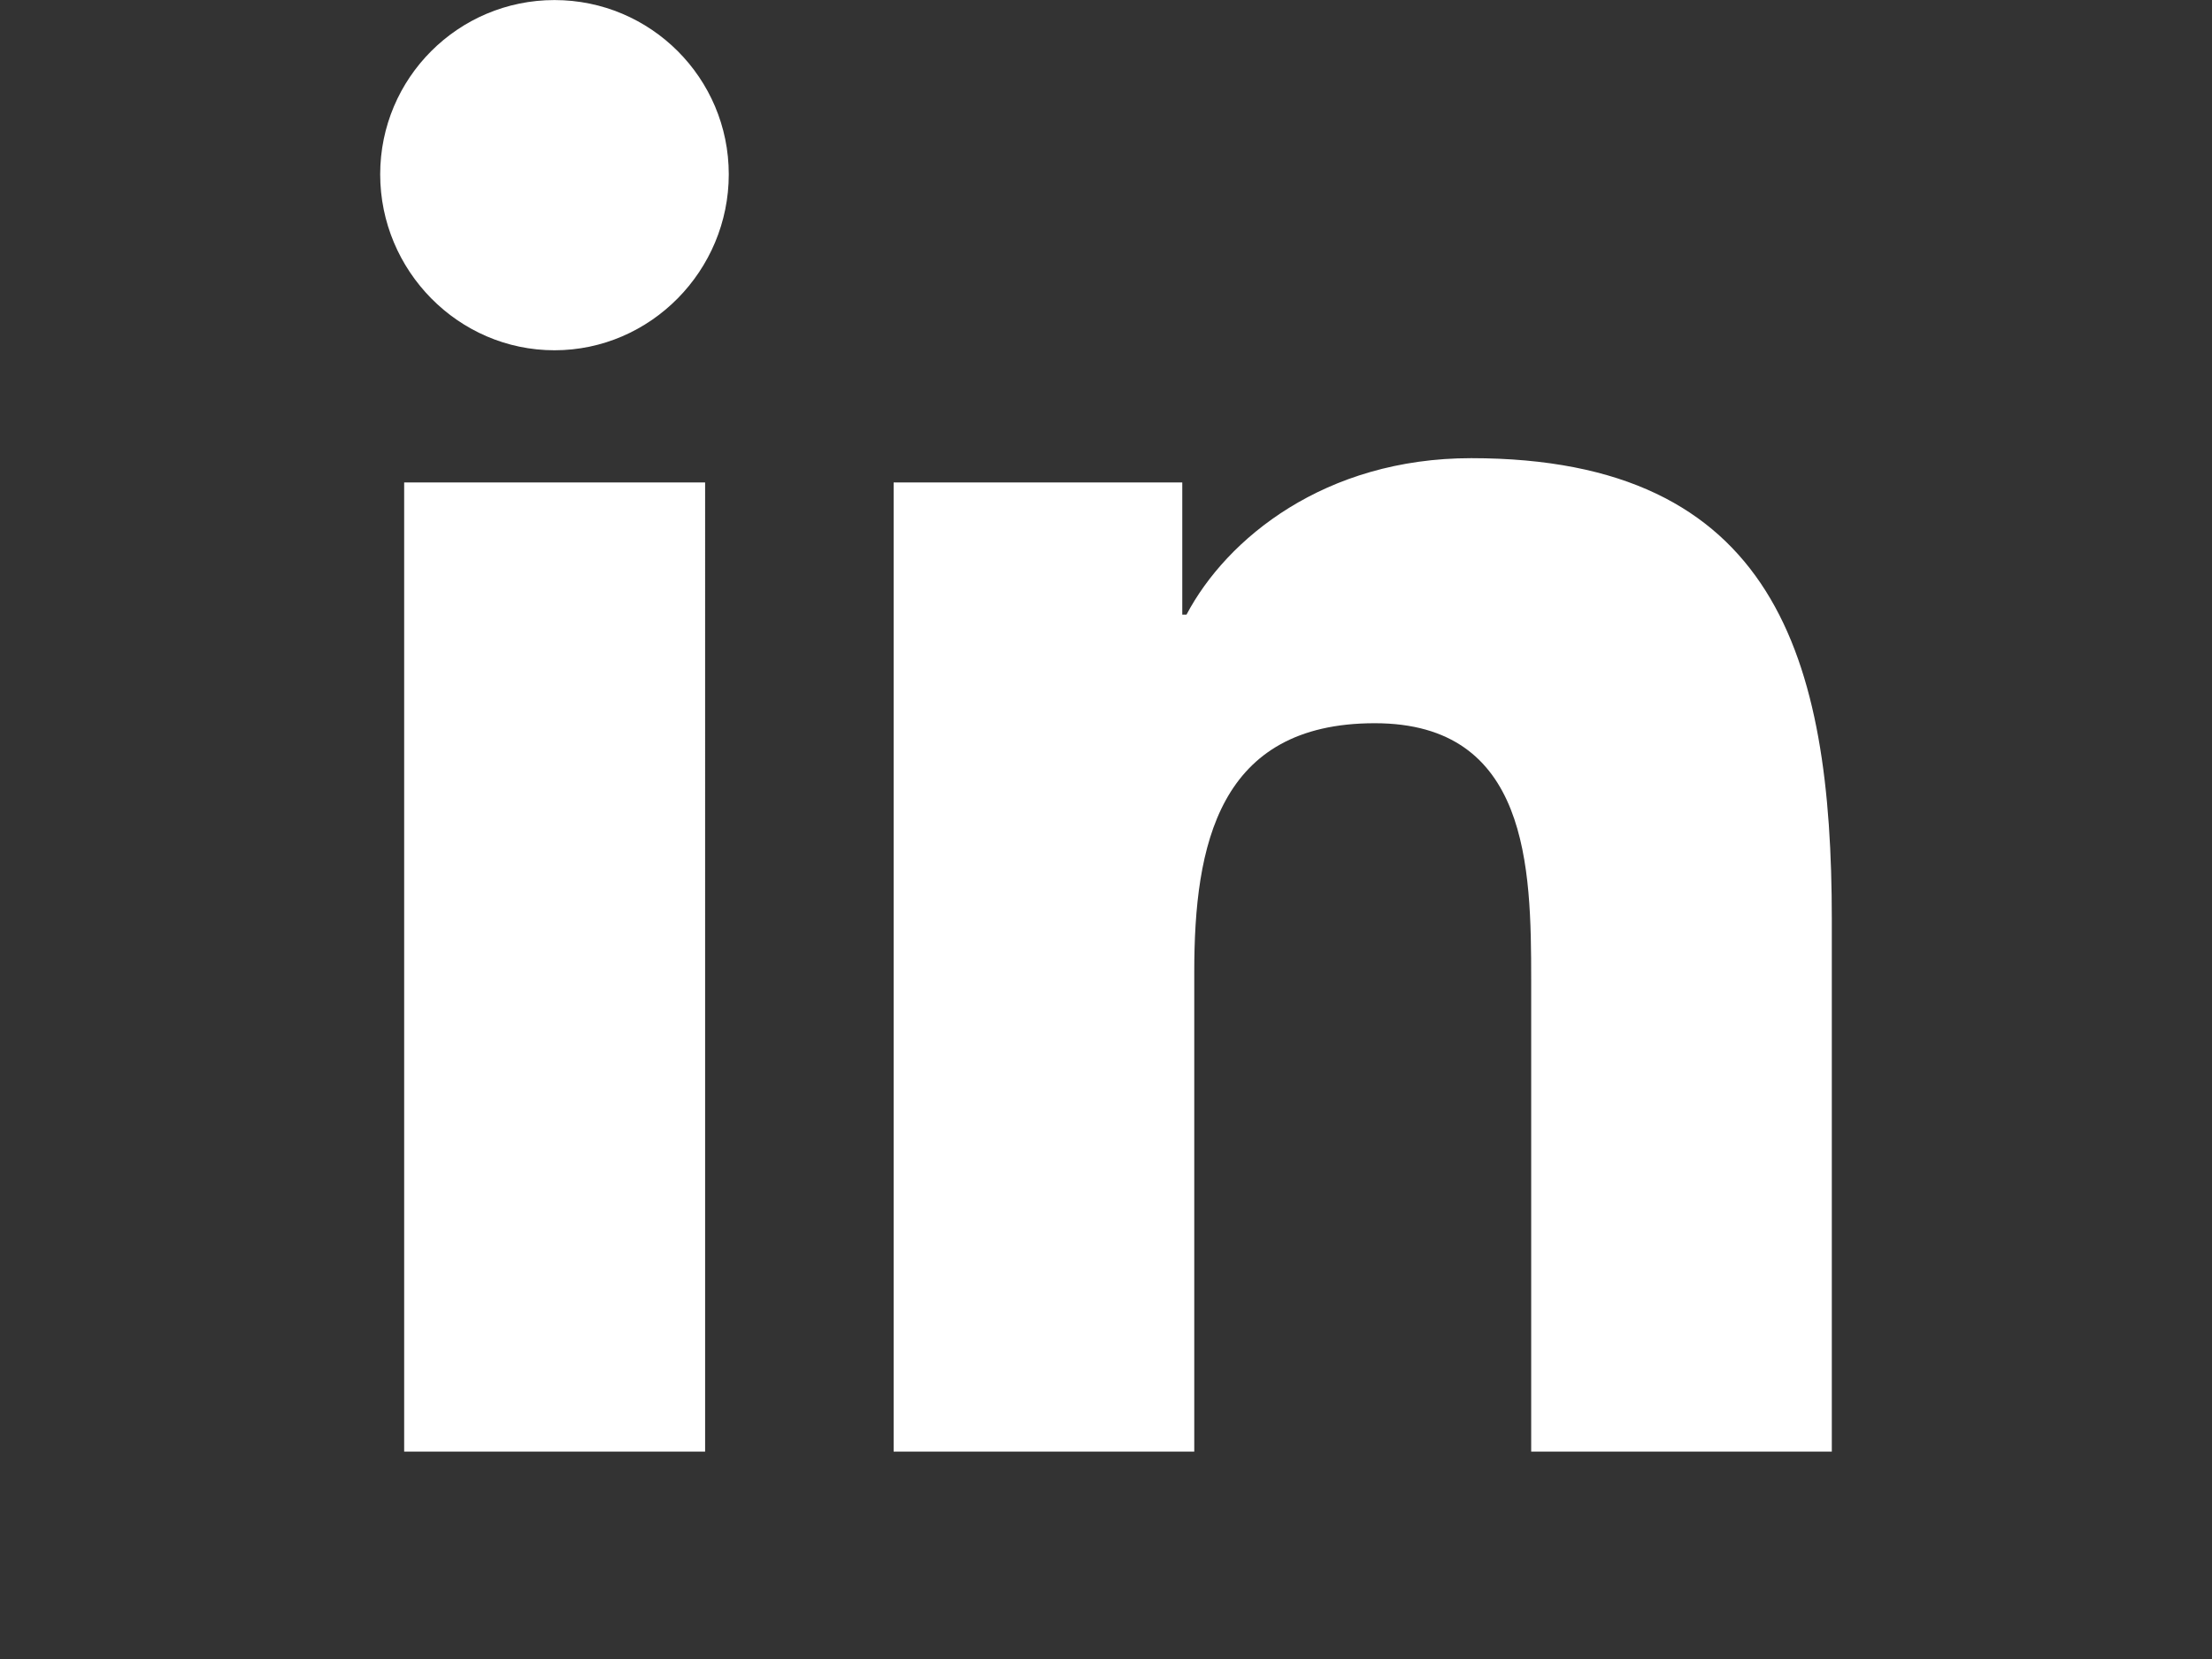 <svg xmlns="http://www.w3.org/2000/svg" xmlns:xlink="http://www.w3.org/1999/xlink" id="Layer_1" x="0px" y="0px" width="1024px" height="768px" viewBox="0 0 1024 768" xml:space="preserve"><rect x="0" y="0" width="1024" height="768" fill="#333333" stroke="none"/><path fill="#FFFFFF" d="M326.42,672H187.1V223.35h139.32V672z M256.685,162.15c-44.55,0-80.685-36.9-80.685-81.45 c0.006-44.561,36.135-80.68,80.696-80.674c44.552,0.007,80.667,36.122,80.674,80.674C337.37,125.25,301.22,162.15,256.685,162.15z  M847.85,672H708.829V453.6c0-52.05-1.05-118.8-72.435-118.8c-72.436,0-83.535,56.55-83.535,115.05V672H413.69V223.35h133.62v61.199 h1.95c18.6-35.25,64.035-72.449,131.819-72.449c141,0,166.921,92.85,166.921,213.45V672H847.85z"></path></svg>